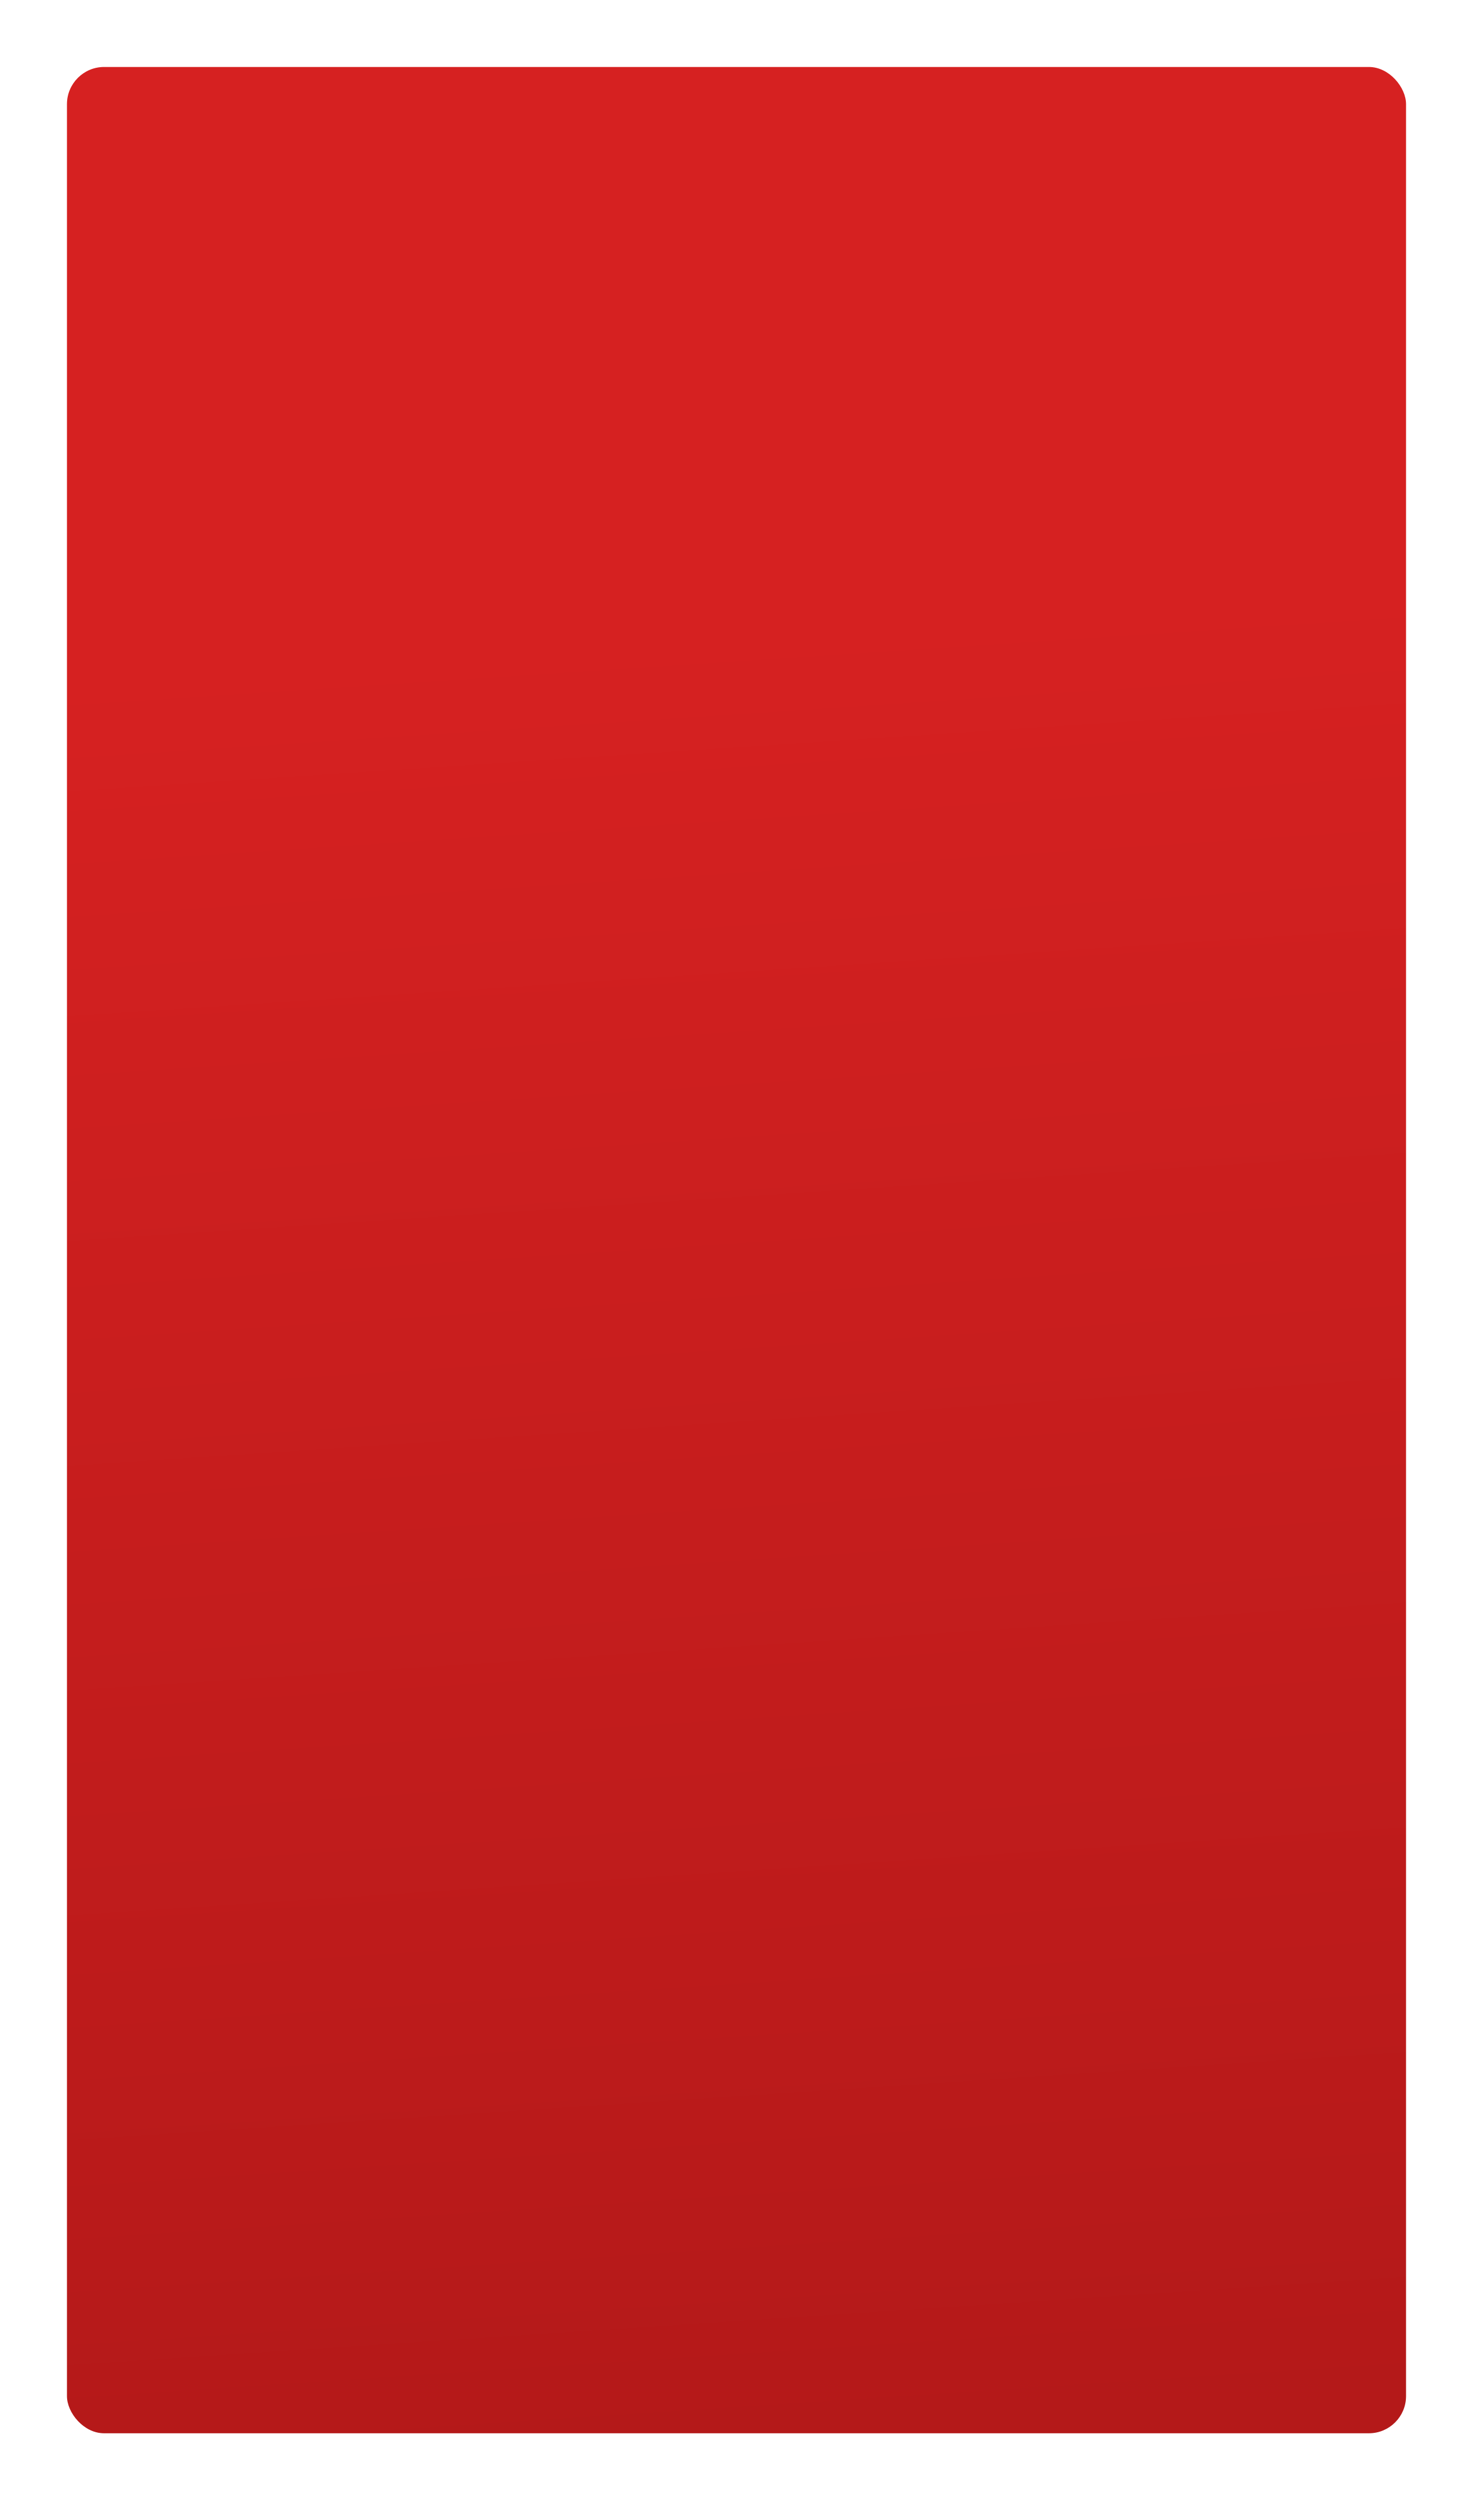 <?xml version="1.0" encoding="UTF-8"?> <svg xmlns="http://www.w3.org/2000/svg" width="396" height="672" viewBox="0 0 396 672" fill="none"> <g filter="url(#filter0_d_663_736)"> <rect x="18" y="18" width="360" height="636" rx="10" fill="url(#paint0_linear_663_736)"></rect> </g> <defs> <filter id="filter0_d_663_736" x="0" y="0" width="396" height="672" filterUnits="userSpaceOnUse" color-interpolation-filters="sRGB"> <feFlood flood-opacity="0" result="BackgroundImageFix"></feFlood> <feColorMatrix in="SourceAlpha" type="matrix" values="0 0 0 0 0 0 0 0 0 0 0 0 0 0 0 0 0 0 127 0" result="hardAlpha"></feColorMatrix> <feOffset></feOffset> <feGaussianBlur stdDeviation="9"></feGaussianBlur> <feColorMatrix type="matrix" values="0 0 0 0 0.838 0 0 0 0 0.129 0 0 0 0 0.129 0 0 0 0.4 0"></feColorMatrix> <feBlend mode="normal" in2="BackgroundImageFix" result="effect1_dropShadow_663_736"></feBlend> <feBlend mode="normal" in="SourceGraphic" in2="effect1_dropShadow_663_736" result="shape"></feBlend> </filter> <linearGradient id="paint0_linear_663_736" x1="198" y1="18" x2="239.746" y2="651.283" gradientUnits="userSpaceOnUse"> <stop offset="0.24" stop-color="#D62121"></stop> <stop offset="1" stop-color="#B41919"></stop> </linearGradient> </defs> </svg> 